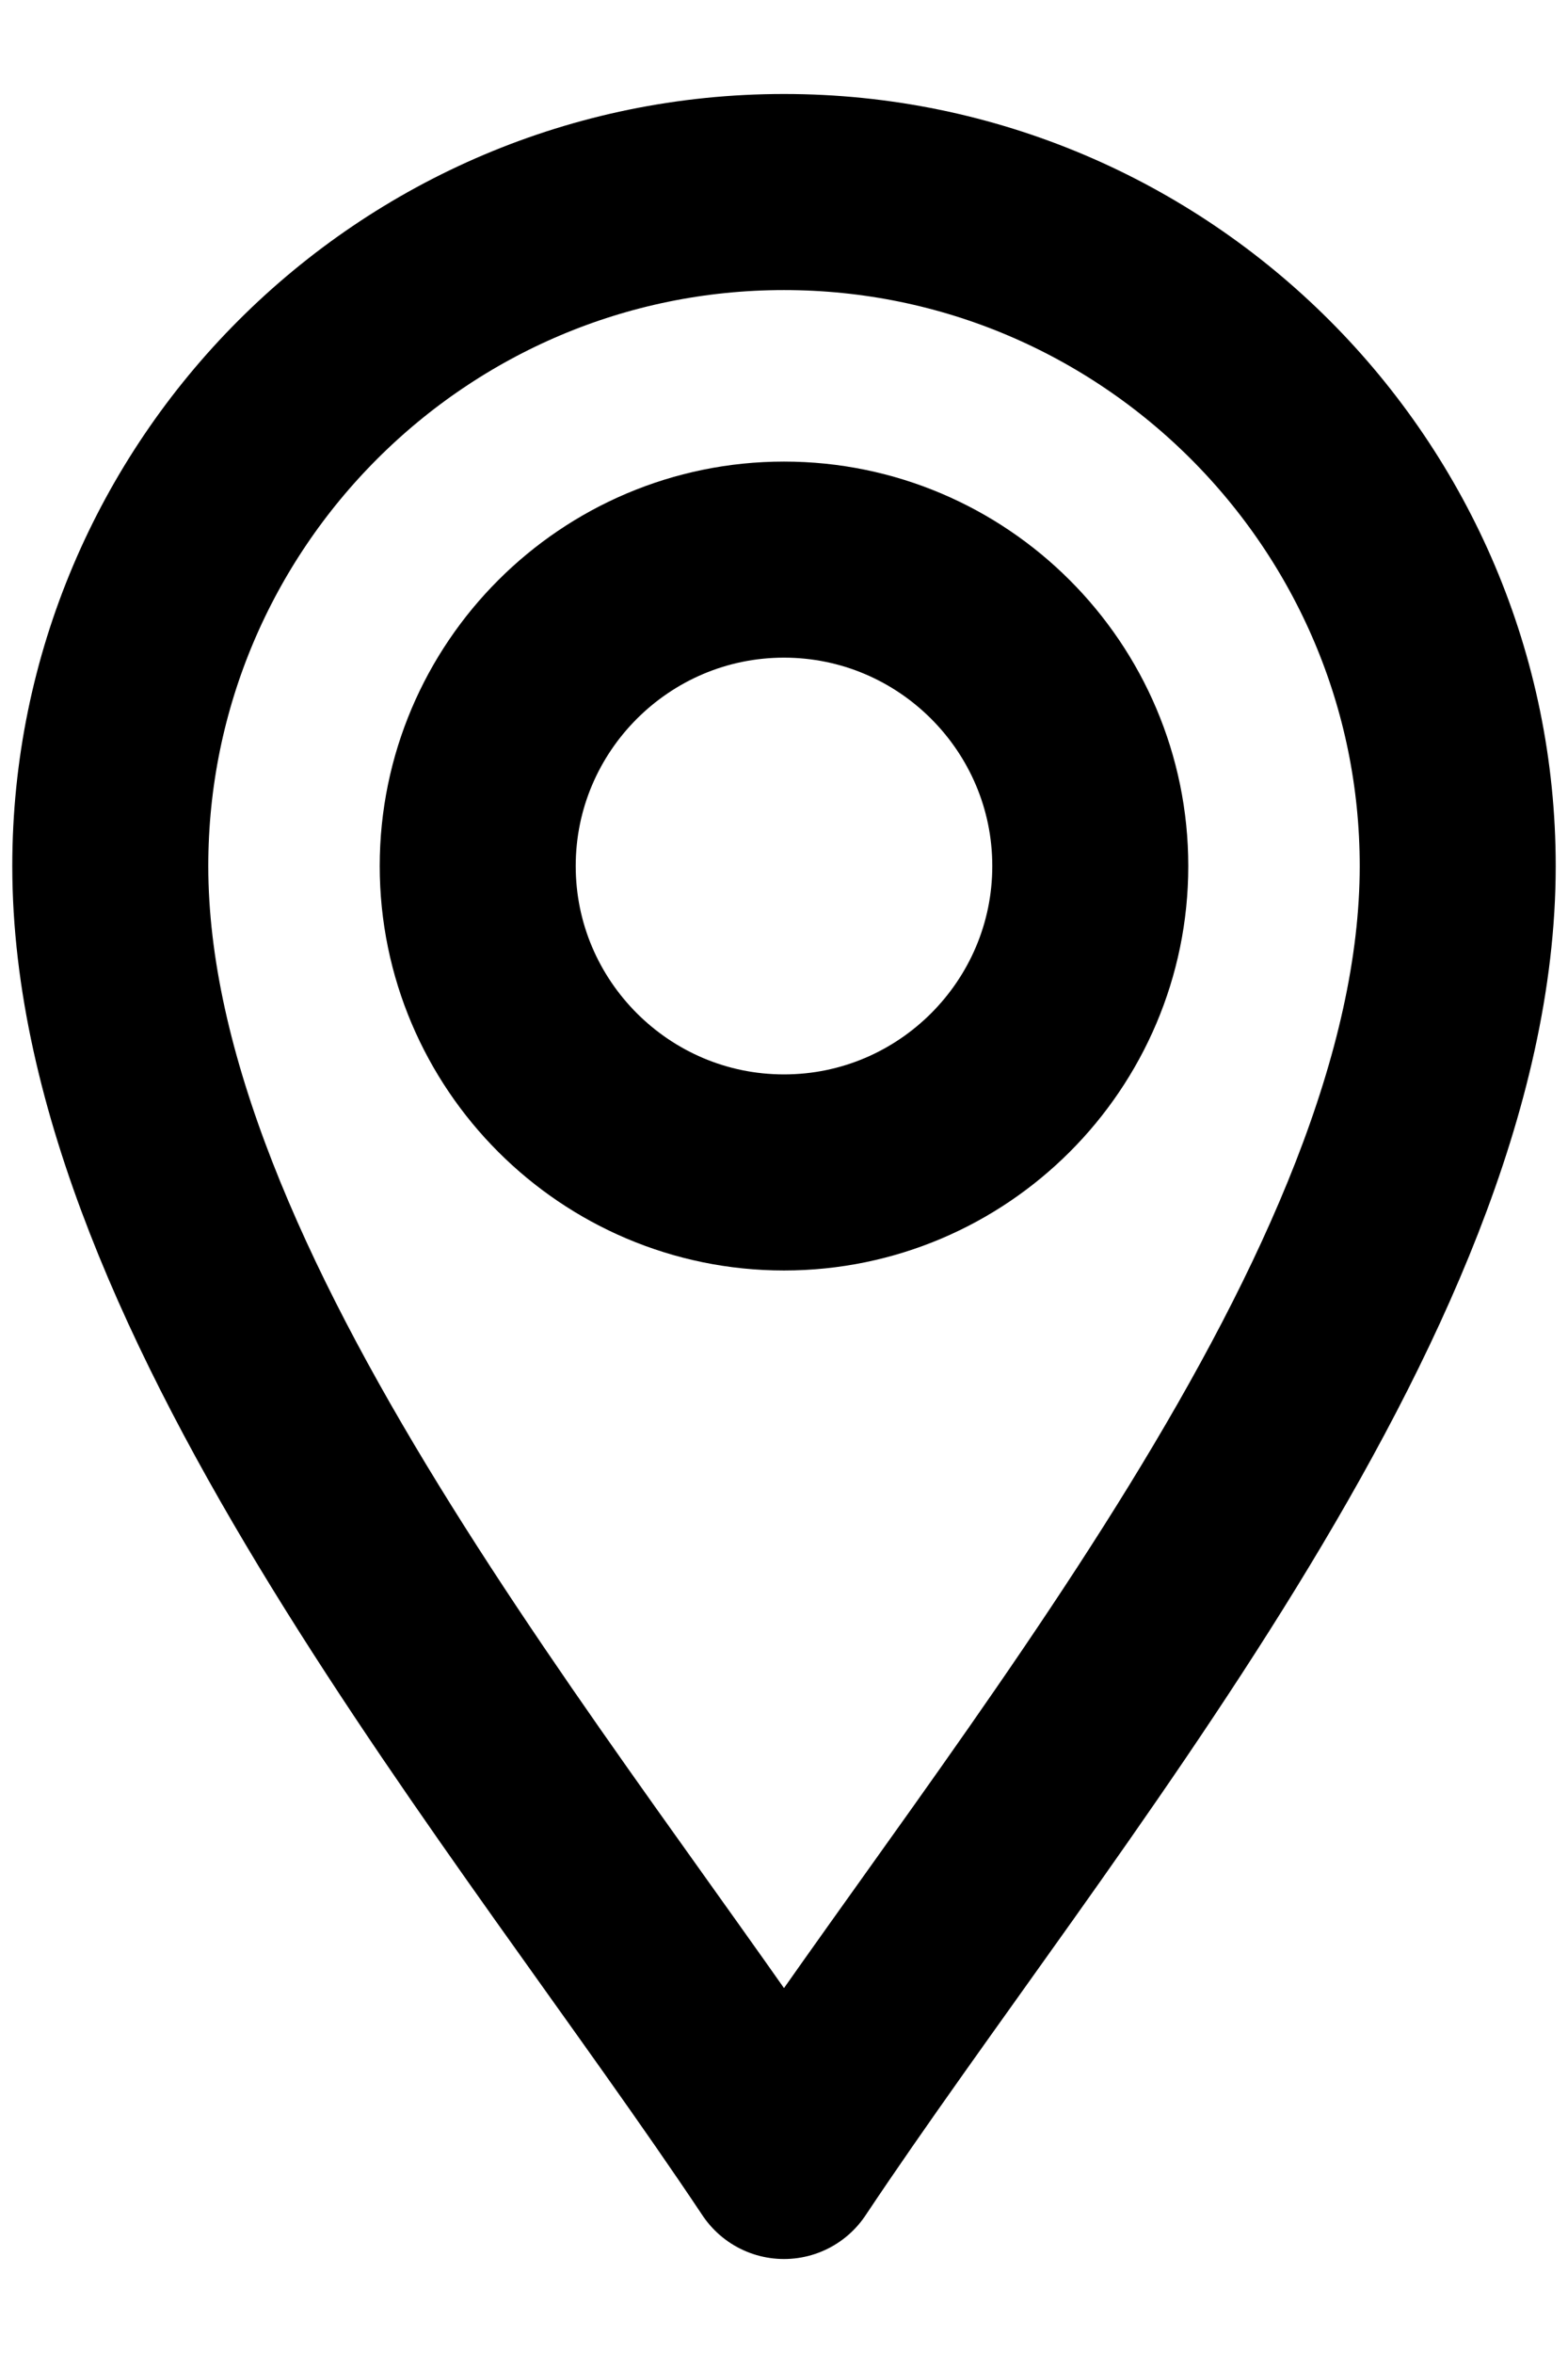 <svg width="12" height="18" viewBox="0 0 12 18" fill="none" xmlns="http://www.w3.org/2000/svg">
<path d="M6 16.531C4.125 13.719 0.844 9.906 0.844 6.625C0.844 3.782 3.157 1.469 6 1.469C8.843 1.469 11.156 3.782 11.156 6.625C11.156 9.906 7.875 13.719 6 16.531Z" stroke="black" stroke-width="1.5" stroke-miterlimit="10" stroke-linecap="round" stroke-linejoin="round"/>
<path d="M6 8.969C4.708 8.969 3.656 7.917 3.656 6.625C3.656 5.333 4.708 4.281 6 4.281C7.292 4.281 8.344 5.333 8.344 6.625C8.344 7.917 7.292 8.969 6 8.969Z" stroke="black" stroke-width="1.5" stroke-miterlimit="10" stroke-linecap="round" stroke-linejoin="round"/>
</svg>

